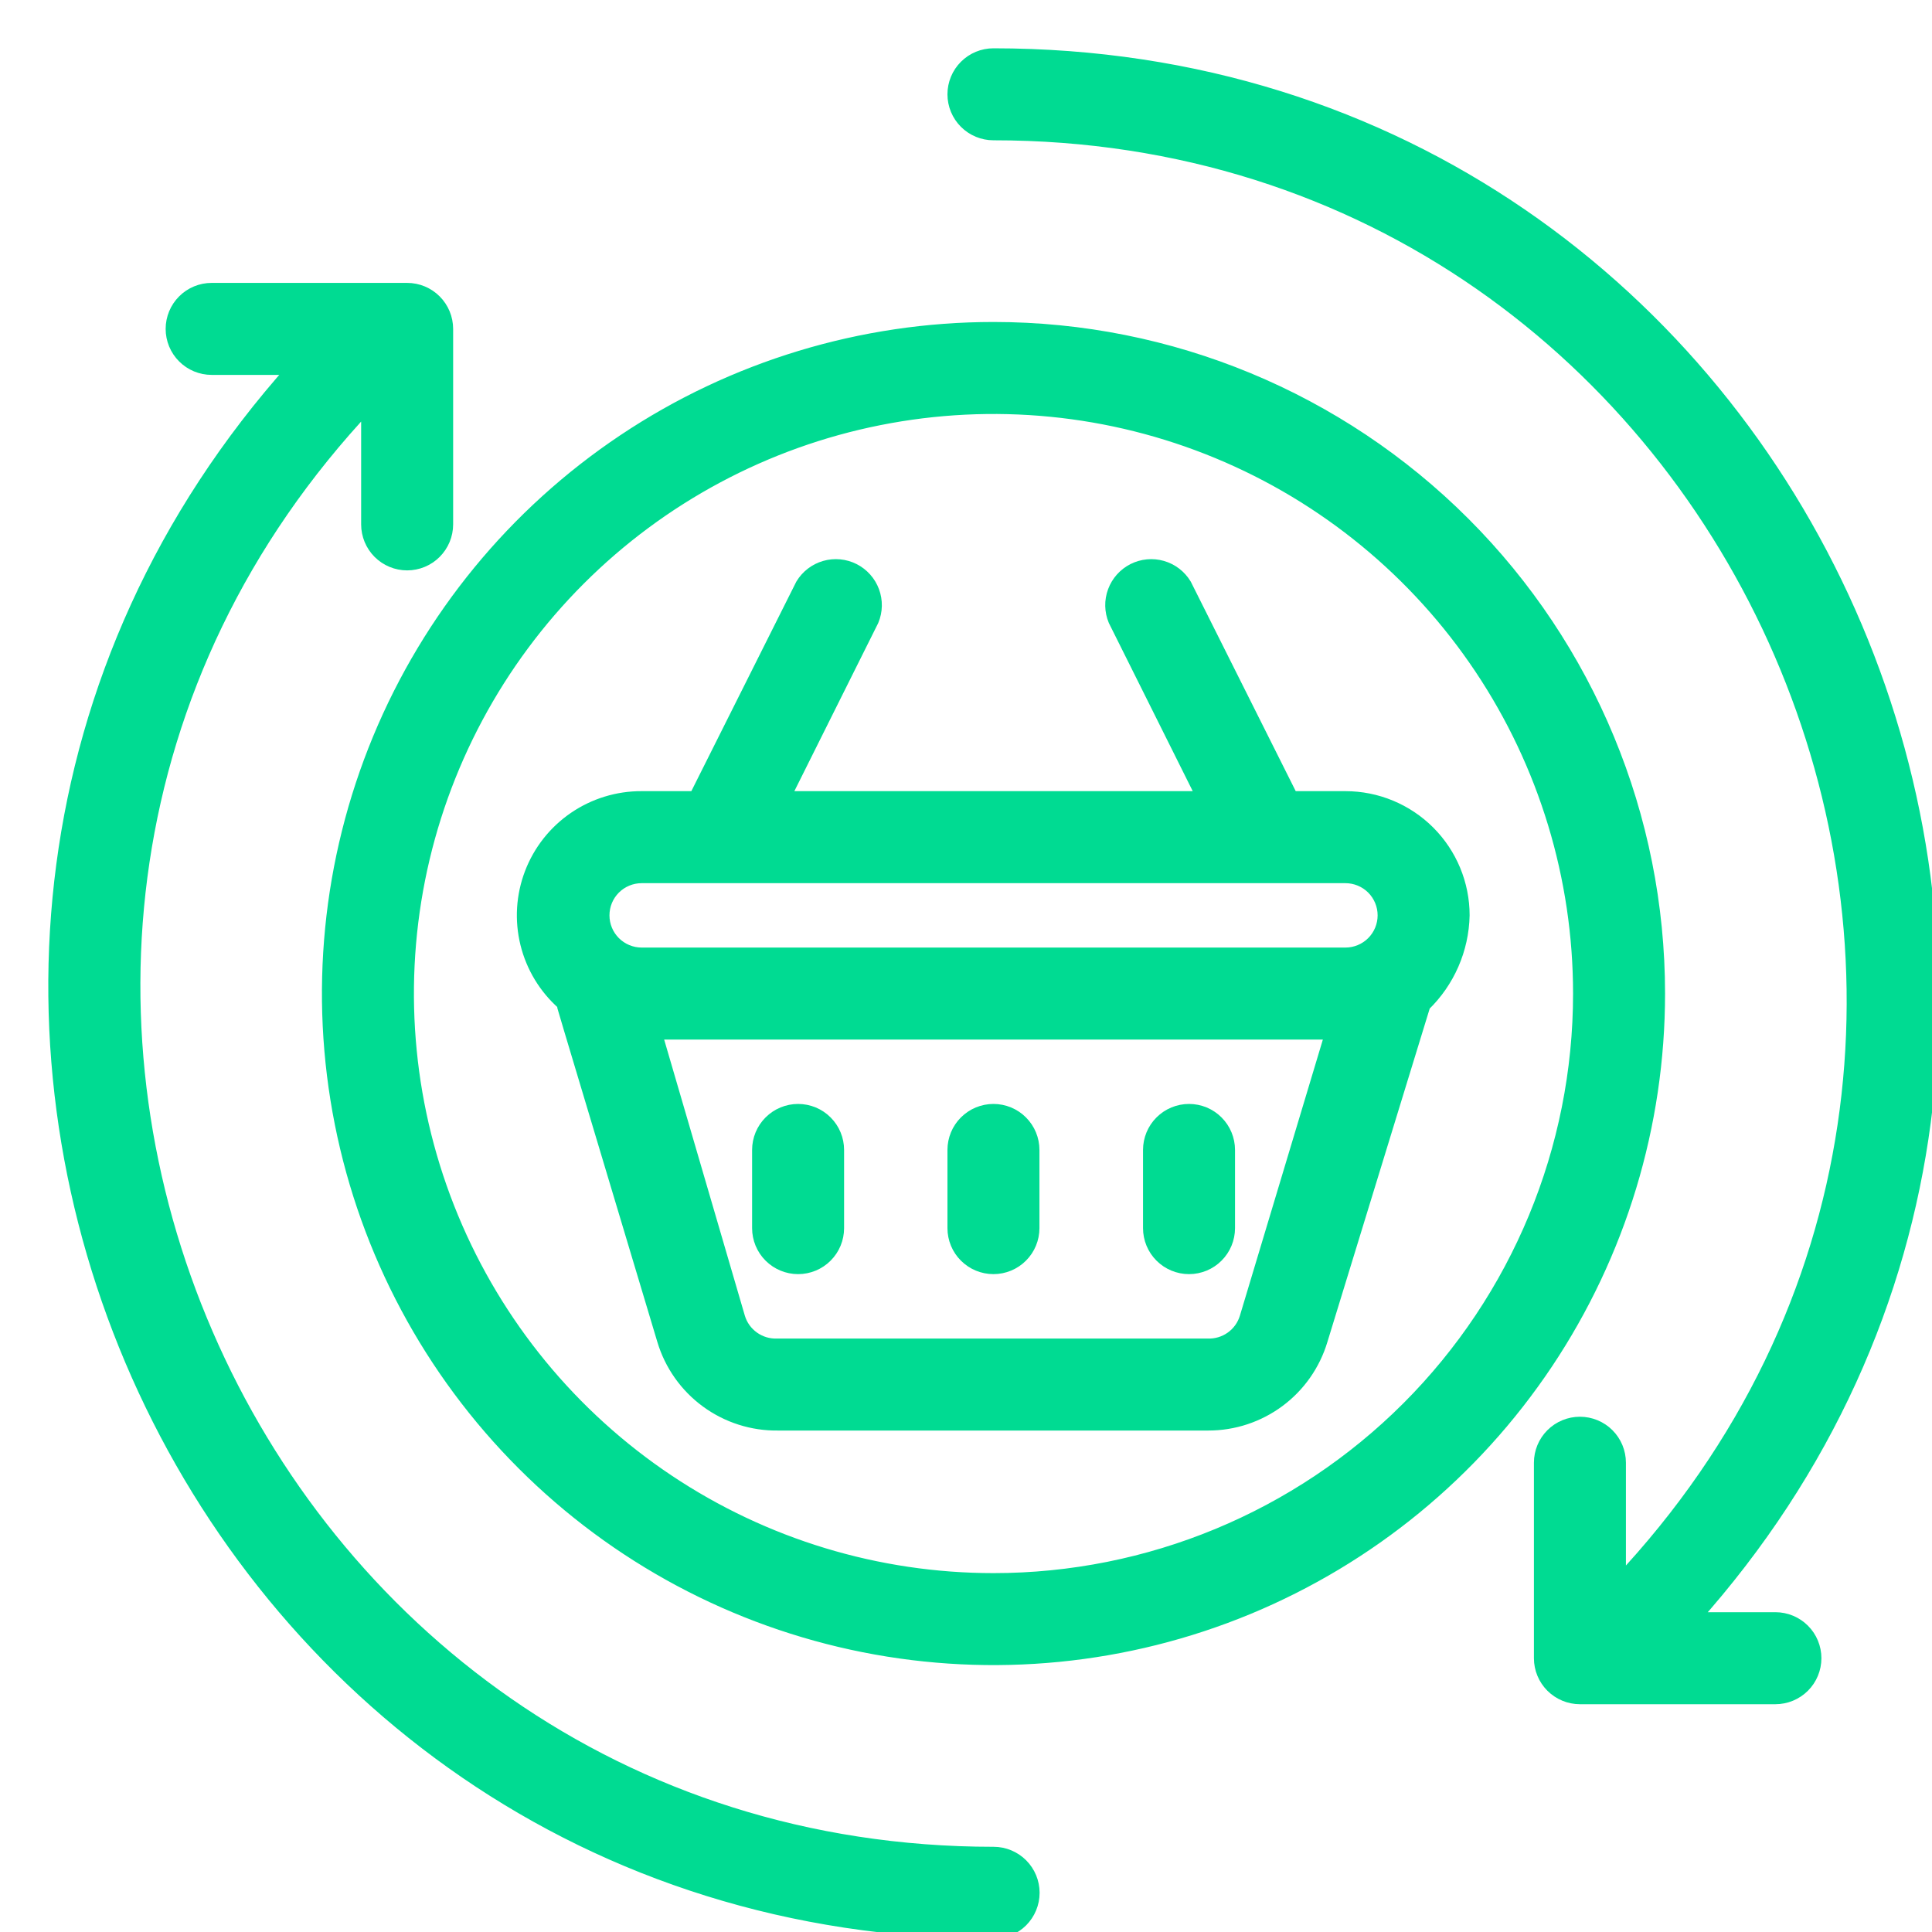 <svg width="70" height="70" viewBox="0 0 70 70" fill="none" xmlns="http://www.w3.org/2000/svg">
<g clip-path="url(#clip0_7942_30429)">
<path d="M35.996 11.916C31.233 11.916 26.577 13.328 22.617 15.975C18.657 18.621 15.57 22.382 13.747 26.782C11.925 31.183 11.448 36.025 12.377 40.696C13.306 45.368 15.6 49.659 18.968 53.026C22.335 56.394 26.626 58.688 31.298 59.617C35.969 60.546 40.811 60.069 45.212 58.247C49.612 56.424 53.373 53.337 56.02 49.377C58.666 45.417 60.078 40.761 60.078 35.998C60.078 29.611 57.541 23.486 53.025 18.97C48.508 14.453 42.383 11.916 35.996 11.916V11.916ZM35.996 57.247C31.793 57.247 27.685 56.001 24.191 53.666C20.697 51.331 17.973 48.012 16.365 44.13C14.756 40.247 14.336 35.974 15.155 31.852C15.975 27.731 17.999 23.945 20.971 20.973C23.943 18.001 27.729 15.977 31.851 15.158C35.972 14.338 40.245 14.758 44.128 16.367C48.01 17.975 51.329 20.698 53.664 24.193C55.999 27.687 57.245 31.795 57.245 35.998C57.245 41.633 55.006 47.038 51.021 51.023C47.036 55.008 41.632 57.247 35.996 57.247Z" fill="#00DB92" stroke="#00DB92" stroke-width="0.5"/>
<path d="M36 67.163C8.844 67.163 -5.364 34.469 13.335 14.636V19C13.335 19.375 13.484 19.735 13.749 20.001C14.015 20.267 14.376 20.416 14.751 20.416C15.127 20.416 15.487 20.267 15.753 20.001C16.018 19.735 16.168 19.375 16.168 19V11.917C16.168 11.541 16.018 11.181 15.753 10.915C15.487 10.649 15.127 10.5 14.751 10.5H7.668C7.293 10.5 6.932 10.649 6.667 10.915C6.401 11.181 6.252 11.541 6.252 11.917C6.252 12.292 6.401 12.653 6.667 12.918C6.932 13.184 7.293 13.333 7.668 13.333H10.671C-8.764 35.049 6.549 69.997 36 69.997C36.376 69.997 36.736 69.847 37.002 69.582C37.267 69.316 37.417 68.956 37.417 68.58C37.417 68.204 37.267 67.844 37.002 67.578C36.736 67.313 36.376 67.163 36 67.163Z" fill="#00DB92" stroke="#00DB92" stroke-width="0.5"/>
<path d="M52.997 33.165C52.997 32.038 52.549 30.957 51.752 30.16C50.955 29.363 49.874 28.915 48.747 28.915H46.792L42.925 21.195C42.741 20.889 42.447 20.663 42.103 20.564C41.76 20.465 41.391 20.5 41.072 20.661C40.753 20.823 40.507 21.099 40.383 21.434C40.258 21.77 40.266 22.14 40.404 22.47L43.619 28.915H28.377L31.592 22.47C31.73 22.14 31.737 21.77 31.613 21.434C31.489 21.099 31.243 20.823 30.924 20.661C30.605 20.5 30.236 20.465 29.892 20.564C29.549 20.663 29.255 20.889 29.071 21.195L25.203 28.915H23.249C22.384 28.911 21.538 29.171 20.824 29.66C20.11 30.149 19.563 30.844 19.255 31.652C18.947 32.461 18.893 33.344 19.101 34.184C19.308 35.024 19.767 35.78 20.415 36.352C20.543 36.862 19.792 34.313 24.056 48.549C24.321 49.436 24.869 50.212 25.616 50.759C26.362 51.306 27.267 51.595 28.192 51.581H43.775C44.691 51.583 45.583 51.288 46.318 50.742C47.053 50.196 47.592 49.427 47.855 48.549L51.58 36.409C52.462 35.557 52.971 34.391 52.997 33.165V33.165ZM23.249 31.749H48.747C49.123 31.749 49.483 31.898 49.749 32.163C50.014 32.429 50.164 32.789 50.164 33.165C50.164 33.541 50.014 33.901 49.749 34.167C49.483 34.432 49.123 34.582 48.747 34.582H23.249C22.873 34.582 22.513 34.432 22.247 34.167C21.981 33.901 21.832 33.541 21.832 33.165C21.832 32.789 21.981 32.429 22.247 32.163C22.513 31.898 22.873 31.749 23.249 31.749V31.749ZM45.163 47.742C45.072 48.043 44.884 48.305 44.627 48.487C44.371 48.669 44.061 48.761 43.747 48.748H28.164C27.85 48.761 27.54 48.669 27.284 48.487C27.027 48.305 26.838 48.043 26.748 47.742L23.73 37.415H48.266L45.163 47.742Z" fill="#00DB92" stroke="#00DB92" stroke-width="0.5"/>
<path d="M30.333 44.498V41.665C30.333 41.289 30.184 40.929 29.918 40.663C29.653 40.397 29.292 40.248 28.917 40.248C28.541 40.248 28.181 40.397 27.915 40.663C27.649 40.929 27.5 41.289 27.5 41.665V44.498C27.5 44.873 27.649 45.234 27.915 45.499C28.181 45.765 28.541 45.914 28.917 45.914C29.292 45.914 29.653 45.765 29.918 45.499C30.184 45.234 30.333 44.873 30.333 44.498Z" fill="#00DB92" stroke="#00DB92" stroke-width="0.5"/>
<path d="M37.411 44.498V41.665C37.411 41.289 37.262 40.929 36.996 40.663C36.731 40.397 36.37 40.248 35.995 40.248C35.619 40.248 35.259 40.397 34.993 40.663C34.727 40.929 34.578 41.289 34.578 41.665V44.498C34.578 44.873 34.727 45.234 34.993 45.499C35.259 45.765 35.619 45.914 35.995 45.914C36.37 45.914 36.731 45.765 36.996 45.499C37.262 45.234 37.411 44.873 37.411 44.498Z" fill="#00DB92" stroke="#00DB92" stroke-width="0.5"/>
<path d="M44.497 44.498V41.665C44.497 41.289 44.348 40.929 44.082 40.663C43.817 40.397 43.456 40.248 43.081 40.248C42.705 40.248 42.345 40.397 42.079 40.663C41.813 40.929 41.664 41.289 41.664 41.665V44.498C41.664 44.873 41.813 45.234 42.079 45.499C42.345 45.765 42.705 45.914 43.081 45.914C43.456 45.914 43.817 45.765 44.082 45.499C44.348 45.234 44.497 44.873 44.497 44.498Z" fill="#00DB92" stroke="#00DB92" stroke-width="0.5"/>
<path d="M64.326 58.663H61.323C80.759 36.947 65.445 2 35.995 2C35.619 2 35.259 2.149 34.993 2.415C34.727 2.681 34.578 3.041 34.578 3.417C34.578 3.792 34.727 4.153 34.993 4.418C35.259 4.684 35.619 4.833 35.995 4.833C63.151 4.833 77.359 37.528 58.66 57.36V52.997C58.66 52.621 58.511 52.261 58.245 51.995C57.98 51.73 57.619 51.581 57.243 51.581C56.868 51.581 56.508 51.73 56.242 51.995C55.976 52.261 55.827 52.621 55.827 52.997V60.08C55.827 60.456 55.976 60.816 56.242 61.082C56.508 61.347 56.868 61.497 57.243 61.497H64.326C64.702 61.497 65.062 61.347 65.328 61.082C65.594 60.816 65.743 60.456 65.743 60.08C65.743 59.704 65.594 59.344 65.328 59.078C65.062 58.813 64.702 58.663 64.326 58.663Z" fill="#00DB92" stroke="#00DB92" stroke-width="0.5"/>
</g>
<defs>
<clipPath id="clip0_7942_30429">
<rect width="70" height="70" fill="white"/>
</clipPath>
</defs>
</svg>
